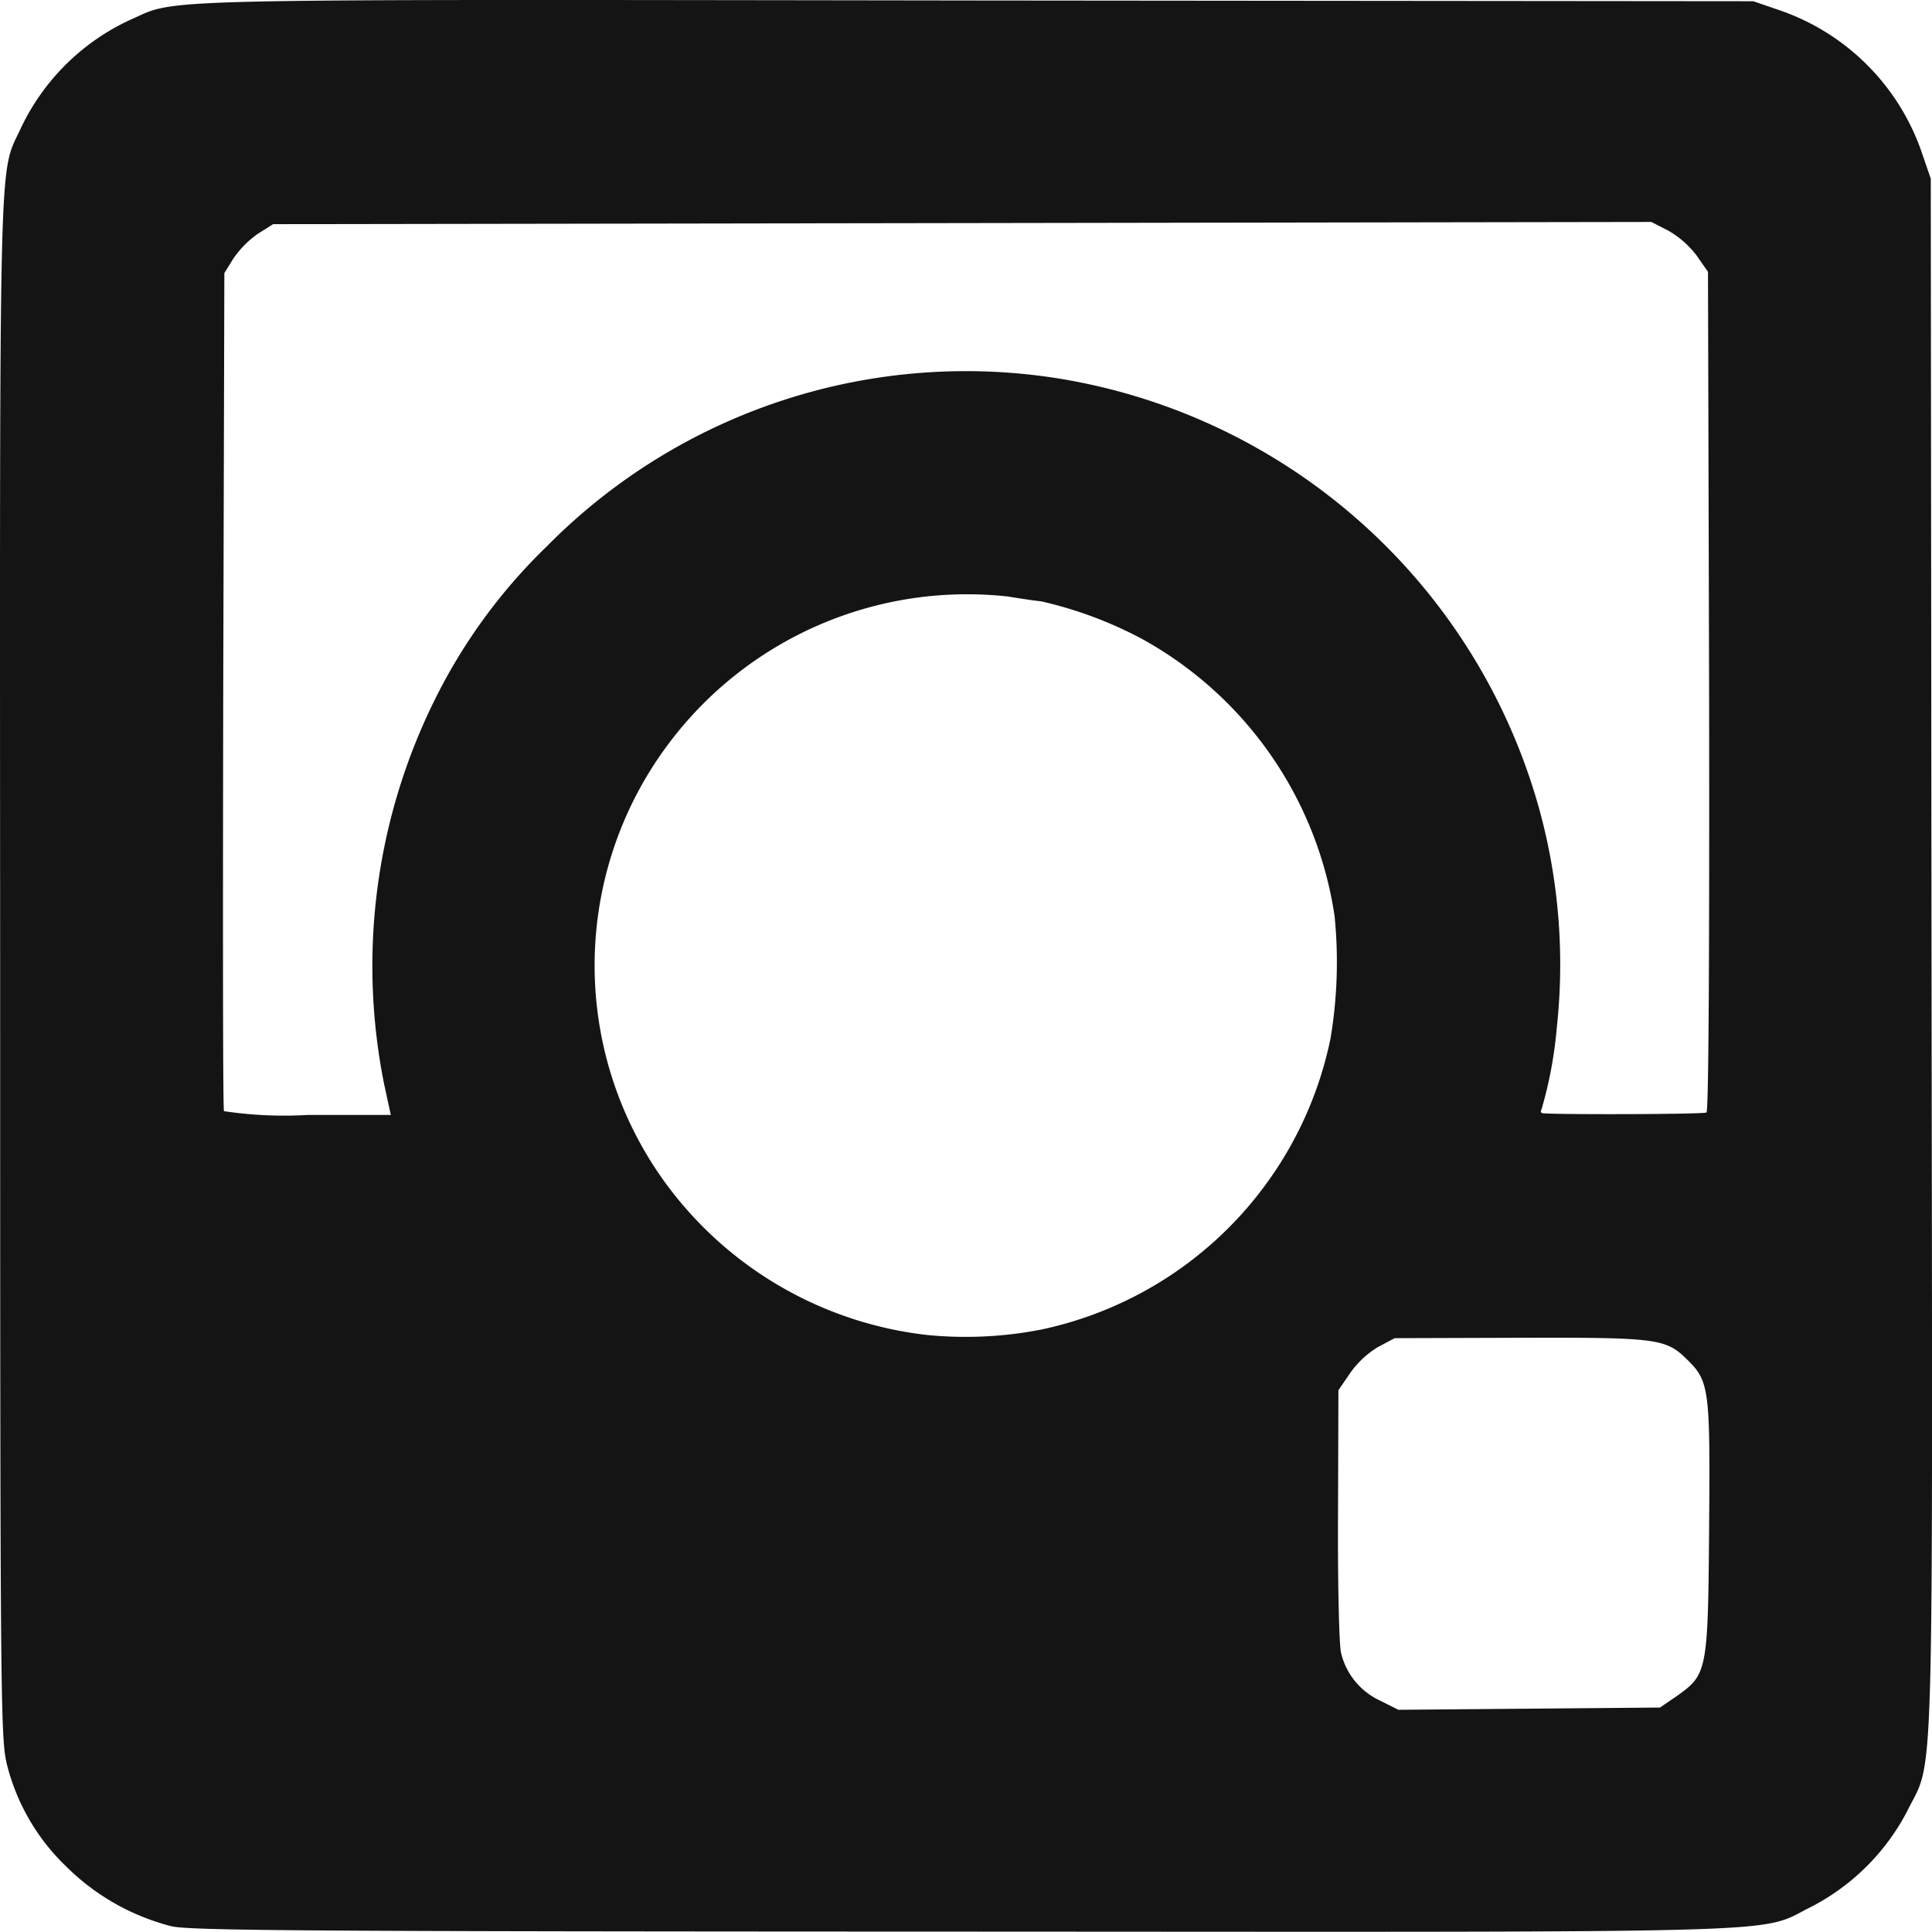 <svg xmlns="http://www.w3.org/2000/svg" width="39.5" height="39.5" viewBox="0 0 39.5 39.5">
  <path id="Icon_zocial-instagram" data-name="Icon zocial-instagram" d="M3.551,39.5A4.7,4.7,0,0,1,1.39,38.27a4.346,4.346,0,0,1-1.2-2.061C.055,35.661.047,35.144.047,19.9.039,2.774.016,3.716.464,2.751A4.607,4.607,0,0,1,2.71.521c1-.44.023-.417,17.281-.394l15.9.015.494.17a4.682,4.682,0,0,1,2.964,2.964l.17.494.015,15.9c.023,17.659.062,16.339-.5,17.482A4.585,4.585,0,0,1,37.079,39.1c-1.127.556.154.517-17.32.509C6.4,39.605,3.944,39.59,3.551,39.5Zm30.765-4.7c.633-.448.648-.494.671-3.435.023-2.863.008-3.01-.463-3.465-.424-.417-.625-.44-3.419-.432l-2.547.008-.347.185a1.9,1.9,0,0,0-.571.54l-.232.34L27.4,31.092c-.008,1.4.023,2.67.062,2.817a1.442,1.442,0,0,0,.787.972l.386.193,2.678-.023,2.67-.023ZM21.333,27.3a7.66,7.66,0,0,0,5.912-5.943,9.428,9.428,0,0,0,.085-2.508,7.774,7.774,0,0,0-3.959-5.681,8.282,8.282,0,0,0-2.038-.756c-.147-.015-.455-.062-.687-.1a7.625,7.625,0,0,0-6.885,2.948,7.551,7.551,0,0,0,.147,9.378A7.7,7.7,0,0,0,19,27.411,8.055,8.055,0,0,0,21.333,27.3ZM7.9,22.294A12.248,12.248,0,0,1,8.915,14.46a11.354,11.354,0,0,1,2.308-3.172,12.038,12.038,0,0,1,10.5-3.427,12.227,12.227,0,0,1,9.833,8.953,11.986,11.986,0,0,1,.316,4.322A8.5,8.5,0,0,1,31.56,22.8c-.023.039-.015.069.023.077.293.031,3.3.023,3.35-.015.046-.023.062-3.45.054-8.613l-.023-8.575-.232-.332a1.928,1.928,0,0,0-.579-.509l-.347-.178-14.093.023L5.627,4.7,5.311,4.9a2.03,2.03,0,0,0-.494.5L4.631,5.7l-.023,8.529c-.008,4.693-.008,8.559.015,8.606a8.306,8.306,0,0,0,1.721.077h1.69Z" transform="translate(-0.044 -0.117)" fill="#141414"/>
</svg>
